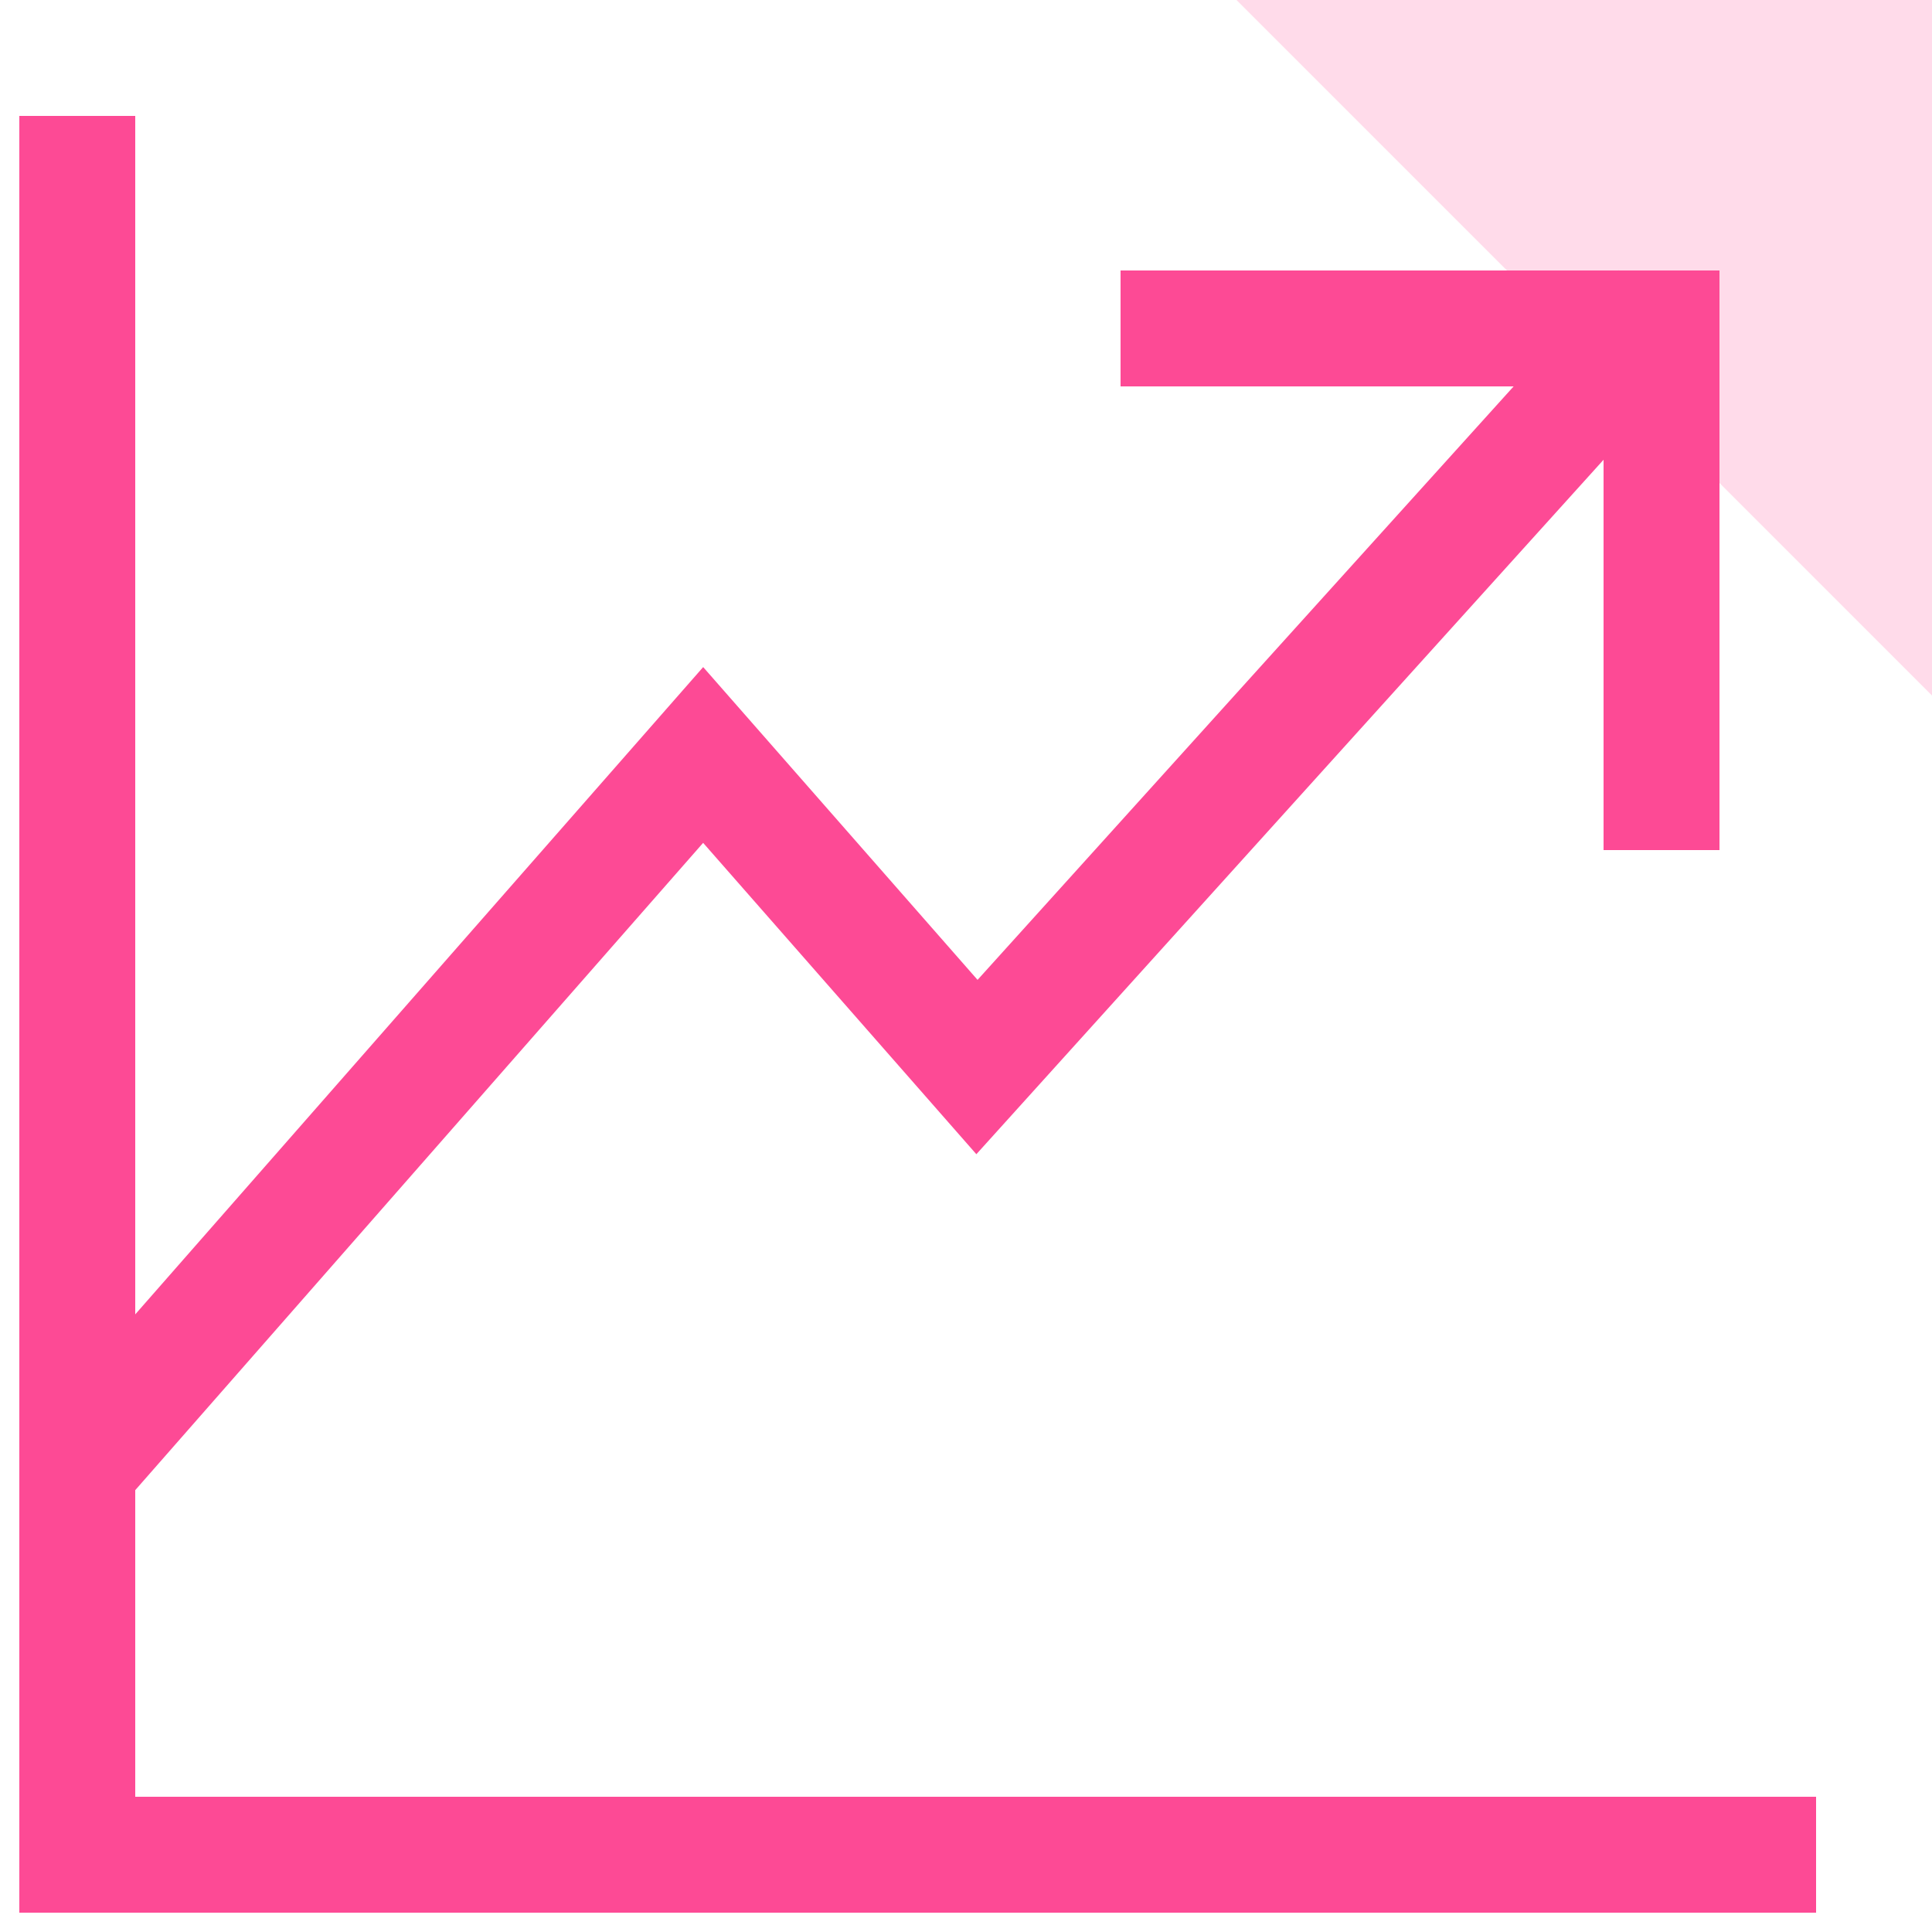 <?xml version="1.0" encoding="UTF-8"?>
<svg width="50px" height="50px" viewBox="0 0 50 50" version="1.1" xmlns="http://www.w3.org/2000/svg" xmlns:xlink="http://www.w3.org/1999/xlink">
    <title>99. Icons/Values/CIB/investment</title>
    <g id="99.-Icons/Values/CIB/investment" stroke="none" stroke-width="1" fill="none" fill-rule="evenodd">
        <g id="Group" opacity="0.2" transform="translate(32, 0)" fill="#FD4A95">
            <polygon id="Rectangle" points="0 0 18 0 18 18"></polygon>
        </g>
        <polygon id="Path" fill="#FD4A95" fill-rule="nonzero" points="3.5 3 3.5 46.5 47 46.5 47 49.5 0.5 49.5 0.5 3"></polygon>
        <polygon id="Path" fill="#FD4A95" fill-rule="nonzero" transform="translate(36.75, 14.5) rotate(-180) translate(-36.75, -14.5)" points="32 7 32 19 44.5 19 44.5 22 36.75 22 29 22 29 7"></polygon>
        <polygon id="Path-25" fill="#FD4A95" fill-rule="nonzero" points="41.887 6.995 44.113 9.005 25.268 29.871 18.197 21.813 3.128 38.989 0.872 37.011 18.198 17.264 25.299 25.359"></polygon>
    </g>
</svg>